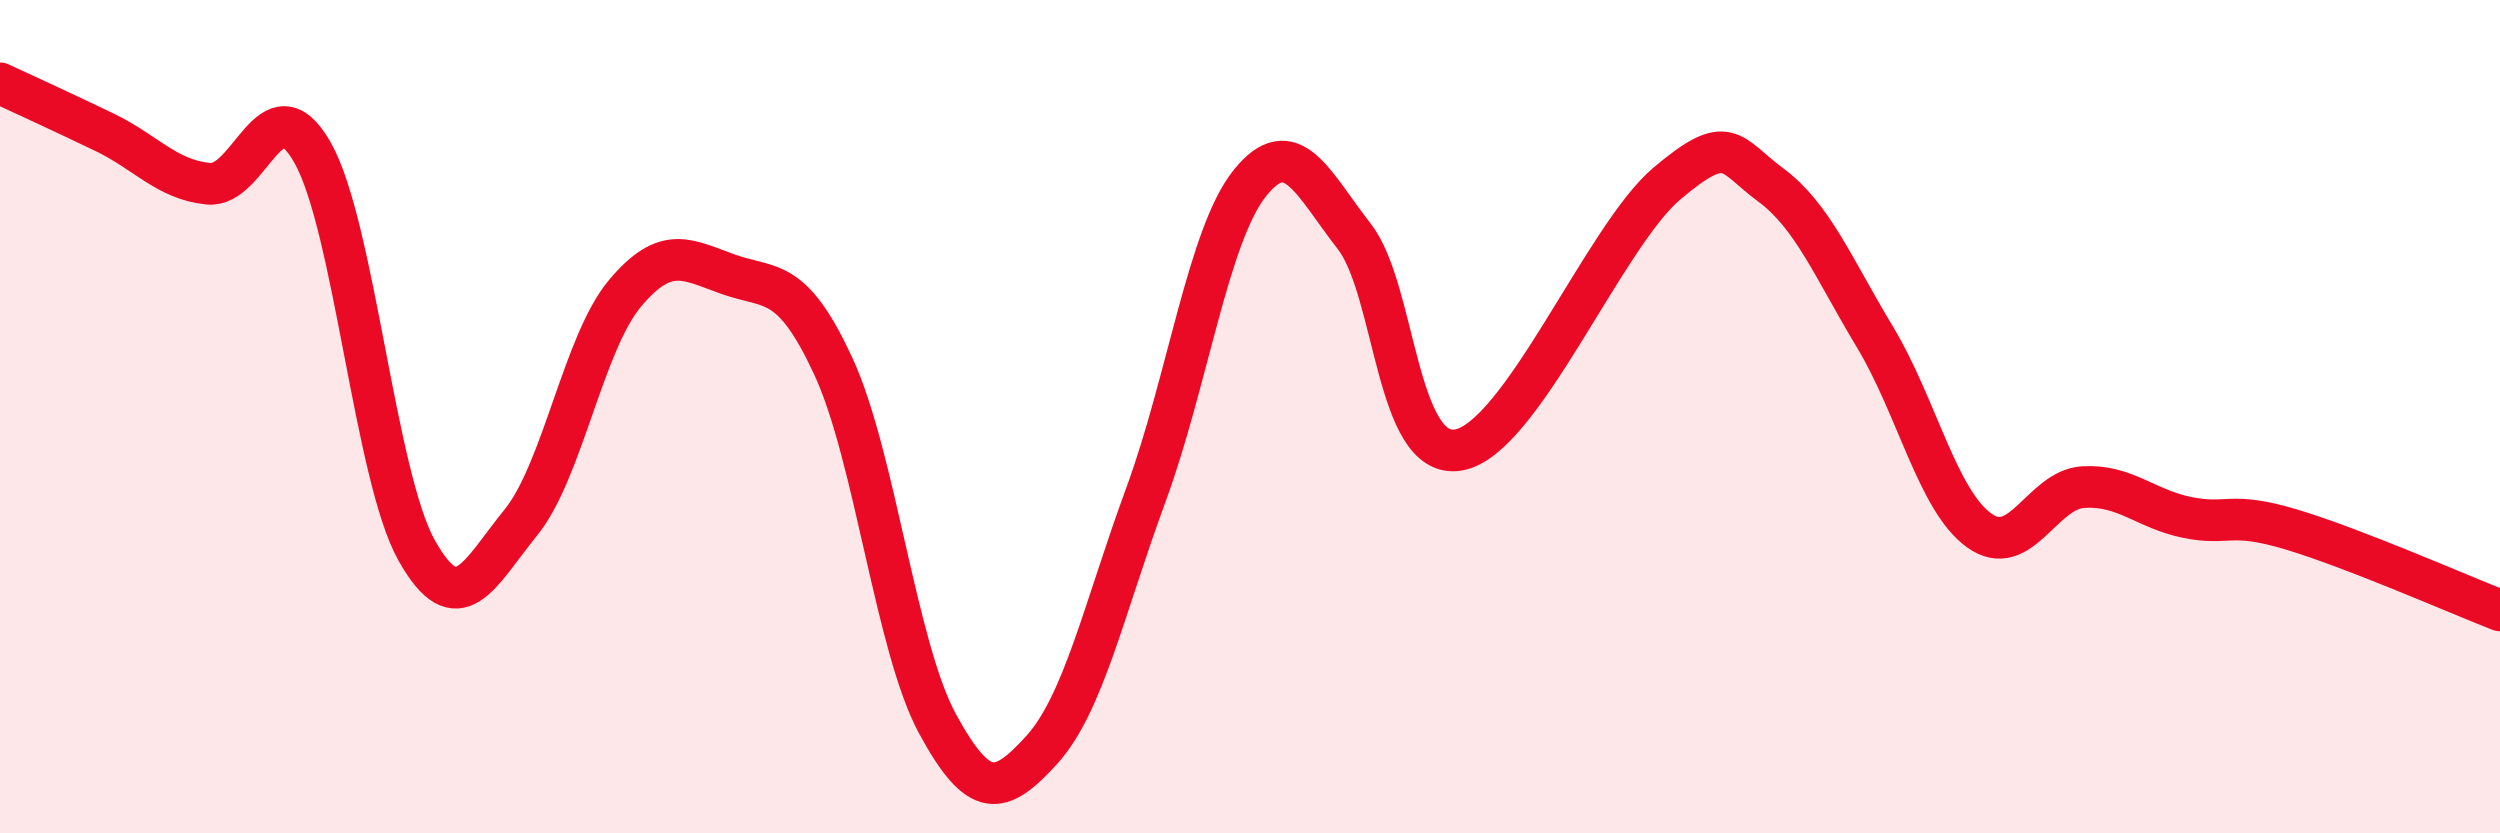 
    <svg width="60" height="20" viewBox="0 0 60 20" xmlns="http://www.w3.org/2000/svg">
      <path
        d="M 0,2 C 0.5,2.23 1.5,2.69 2.5,3.17 C 3.5,3.65 4,4.31 5,4.41 C 6,4.51 6.5,1.9 7.5,3.66 C 8.5,5.42 9,11.43 10,13.21 C 11,14.99 11.5,13.77 12.5,12.54 C 13.5,11.31 14,8.23 15,7.04 C 16,5.85 16.5,6.24 17.5,6.59 C 18.5,6.94 19,6.63 20,8.79 C 21,10.95 21.5,15.53 22.5,17.37 C 23.5,19.21 24,19.1 25,18 C 26,16.9 26.5,14.6 27.5,11.88 C 28.5,9.16 29,5.63 30,4.39 C 31,3.15 31.5,4.39 32.5,5.67 C 33.5,6.95 33.5,11.05 35,10.8 C 36.5,10.55 38.5,5.68 40,4.41 C 41.5,3.14 41.5,3.7 42.5,4.44 C 43.5,5.18 44,6.43 45,8.09 C 46,9.75 46.5,12.01 47.5,12.73 C 48.5,13.45 49,11.75 50,11.69 C 51,11.63 51.5,12.22 52.5,12.42 C 53.5,12.62 53.5,12.26 55,12.71 C 56.5,13.16 59,14.26 60,14.65L60 20L0 20Z"
        fill="#EB0A25"
        opacity="0.1"
        stroke-linecap="round"
        stroke-linejoin="round"
      />
      <path
        d="M 0,2 C 0.5,2.23 1.5,2.69 2.5,3.17 C 3.5,3.65 4,4.31 5,4.41 C 6,4.51 6.5,1.9 7.5,3.66 C 8.5,5.42 9,11.43 10,13.21 C 11,14.99 11.5,13.77 12.5,12.54 C 13.5,11.31 14,8.23 15,7.04 C 16,5.85 16.5,6.24 17.5,6.59 C 18.5,6.94 19,6.63 20,8.79 C 21,10.95 21.5,15.53 22.5,17.37 C 23.5,19.21 24,19.1 25,18 C 26,16.9 26.5,14.6 27.5,11.88 C 28.5,9.16 29,5.63 30,4.39 C 31,3.15 31.5,4.39 32.5,5.67 C 33.5,6.95 33.5,11.05 35,10.8 C 36.5,10.55 38.5,5.68 40,4.41 C 41.5,3.14 41.5,3.7 42.5,4.44 C 43.5,5.18 44,6.43 45,8.09 C 46,9.75 46.5,12.01 47.5,12.73 C 48.5,13.45 49,11.75 50,11.69 C 51,11.63 51.5,12.22 52.5,12.42 C 53.5,12.62 53.5,12.26 55,12.71 C 56.5,13.16 59,14.26 60,14.65"
        stroke="#EB0A25"
        stroke-width="1"
        fill="none"
        stroke-linecap="round"
        stroke-linejoin="round"
      />
    </svg>
  